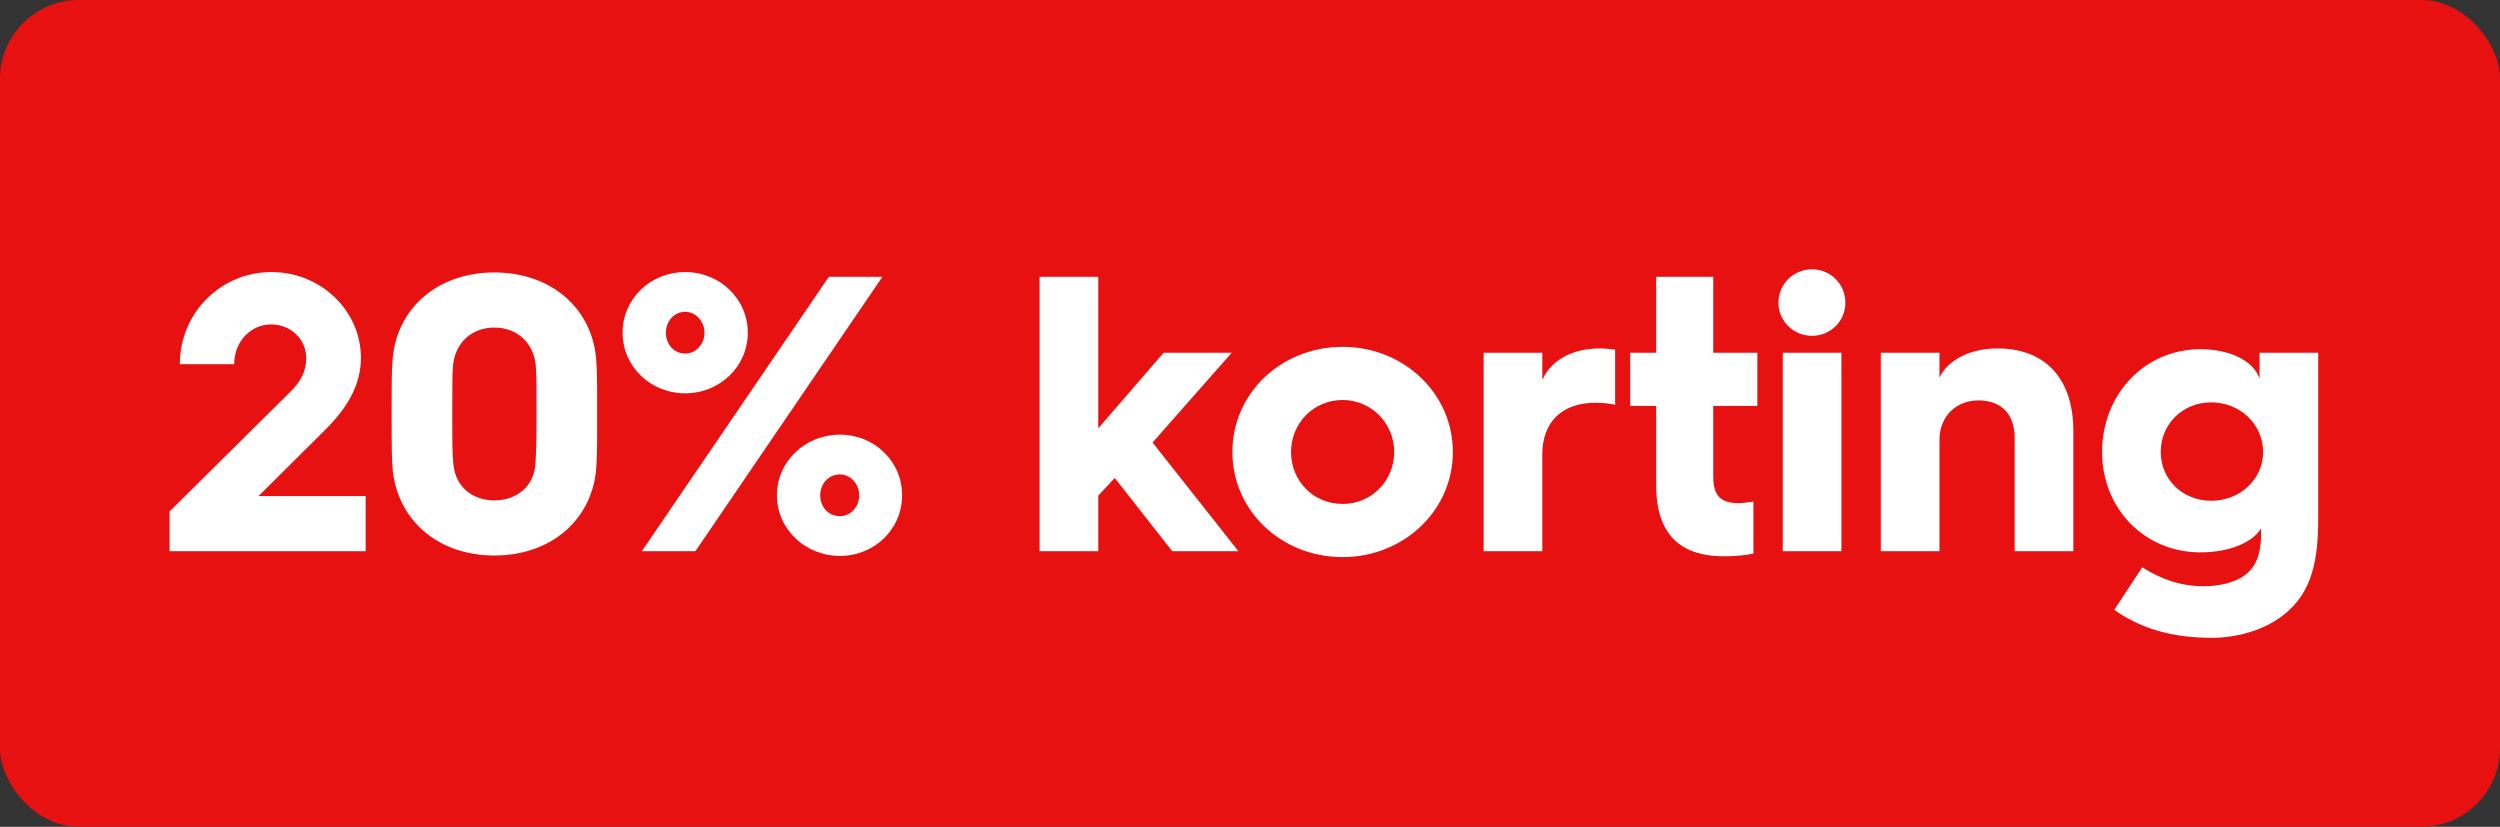 <svg width="127" height="42" viewBox="0 0 127 42" fill="none" xmlns="http://www.w3.org/2000/svg">
<rect x="0" y="0" width="127" height="42" fill="#333333" stroke="none"/>
<rect width="127" height="42" rx="4" fill="#E81111"/>
<path d="M8.615 28V25.98L14.755 19.9C15.255 19.4 15.555 18.9 15.555 18.18C15.555 17.22 14.755 16.48 13.775 16.48C12.735 16.48 11.895 17.36 11.895 18.5H9.135C9.135 15.9 11.215 13.82 13.795 13.82C16.295 13.82 18.335 15.78 18.335 18.18C18.335 19.54 17.655 20.7 16.555 21.8L13.135 25.2H18.575V28H8.615ZM19.955 23.94C19.895 23.3 19.895 22.66 19.895 21.02C19.895 19.38 19.895 18.76 19.955 18.12C20.235 15.56 22.315 13.84 25.115 13.84C27.915 13.84 29.995 15.56 30.275 18.12C30.335 18.76 30.335 19.38 30.335 21.02C30.335 22.66 30.335 23.3 30.275 23.94C29.995 26.5 27.915 28.22 25.115 28.22C22.315 28.22 20.255 26.5 19.955 23.94ZM23.035 23.6C23.135 24.7 23.975 25.42 25.115 25.42C26.255 25.42 27.115 24.7 27.195 23.6C27.235 23.12 27.255 22.42 27.255 21.02C27.255 19.62 27.255 19.02 27.215 18.54C27.095 17.4 26.255 16.64 25.115 16.64C23.975 16.64 23.135 17.4 23.015 18.54C22.975 19.02 22.975 19.62 22.975 21.02C22.975 22.42 22.975 23.12 23.035 23.6ZM34.807 19.98C33.047 19.98 31.627 18.62 31.627 16.9C31.627 15.18 33.047 13.82 34.807 13.82C36.567 13.82 37.987 15.18 37.987 16.9C37.987 18.62 36.567 19.98 34.807 19.98ZM32.607 28L42.107 14.06H44.827L35.327 28H32.607ZM34.807 17.96C35.347 17.96 35.787 17.5 35.787 16.9C35.787 16.32 35.347 15.84 34.807 15.84C34.247 15.84 33.827 16.32 33.827 16.9C33.827 17.5 34.247 17.96 34.807 17.96ZM39.467 25.16C39.467 23.44 40.907 22.08 42.667 22.08C44.427 22.08 45.827 23.44 45.827 25.16C45.827 26.88 44.427 28.24 42.667 28.24C40.907 28.24 39.467 26.88 39.467 25.16ZM41.667 25.16C41.667 25.76 42.087 26.22 42.667 26.22C43.207 26.22 43.647 25.76 43.647 25.16C43.647 24.58 43.207 24.1 42.667 24.1C42.087 24.1 41.667 24.58 41.667 25.16ZM52.81 28V14.06H55.791V21.76L59.111 17.92H62.571L58.55 22.48L62.91 28H59.55L56.63 24.28L55.791 25.18V28H52.81ZM62.605 22.96C62.605 19.98 65.085 17.62 68.205 17.62C71.305 17.62 73.805 19.98 73.805 22.96C73.805 25.94 71.305 28.3 68.205 28.3C65.085 28.3 62.605 25.94 62.605 22.96ZM65.585 22.96C65.585 24.44 66.725 25.6 68.205 25.6C69.665 25.6 70.825 24.44 70.825 22.96C70.825 21.5 69.665 20.32 68.205 20.32C66.725 20.32 65.585 21.5 65.585 22.96ZM75.369 28V17.92H78.349V19.3C78.809 18.28 79.889 17.7 81.269 17.7C81.549 17.7 81.889 17.74 82.049 17.76V20.56C81.769 20.5 81.429 20.46 81.049 20.46C79.349 20.46 78.349 21.44 78.349 23.08V28H75.369ZM84.133 24.66V20.62H82.813V17.92H84.133V14.06H87.033V17.92H89.273V20.62H87.033V24.22C87.033 25.2 87.433 25.56 88.313 25.56C88.533 25.56 88.813 25.52 89.073 25.48V28.12C88.733 28.2 88.173 28.26 87.613 28.26C86.133 28.26 84.133 27.82 84.133 24.66ZM92.044 17.06C91.124 17.06 90.344 16.32 90.344 15.38C90.344 14.42 91.124 13.68 92.044 13.68C92.984 13.68 93.745 14.42 93.745 15.38C93.745 16.32 92.984 17.06 92.044 17.06ZM90.564 28V17.92H93.544V28H90.564ZM95.545 28V17.92H98.525V19.18C98.945 18.3 100.065 17.7 101.465 17.7C103.945 17.7 105.325 19.28 105.325 21.88V28H102.345V22.24C102.345 21.08 101.705 20.34 100.505 20.34C99.365 20.34 98.525 21.16 98.525 22.34V28H95.545ZM106.785 22.96C106.785 20.06 108.925 17.74 111.785 17.74C113.325 17.74 114.505 18.36 114.785 19.24V17.92H117.765V26.32C117.765 28.4 117.485 30.08 116.005 31.24C115.085 31.96 113.765 32.4 112.345 32.4C110.405 32.4 108.785 31.96 107.405 30.98L108.825 28.82C109.745 29.4 110.745 29.78 111.925 29.78C112.745 29.78 113.485 29.6 113.985 29.26C114.765 28.72 114.865 27.82 114.865 27.06V26.84C114.445 27.54 113.285 28.06 111.785 28.06C108.925 28.06 106.785 25.82 106.785 22.96ZM109.765 22.96C109.765 24.36 110.885 25.44 112.325 25.44C113.785 25.44 114.965 24.36 114.965 22.96C114.965 21.54 113.785 20.44 112.325 20.44C110.885 20.44 109.765 21.54 109.765 22.96Z" fill="white"/>
</svg>
